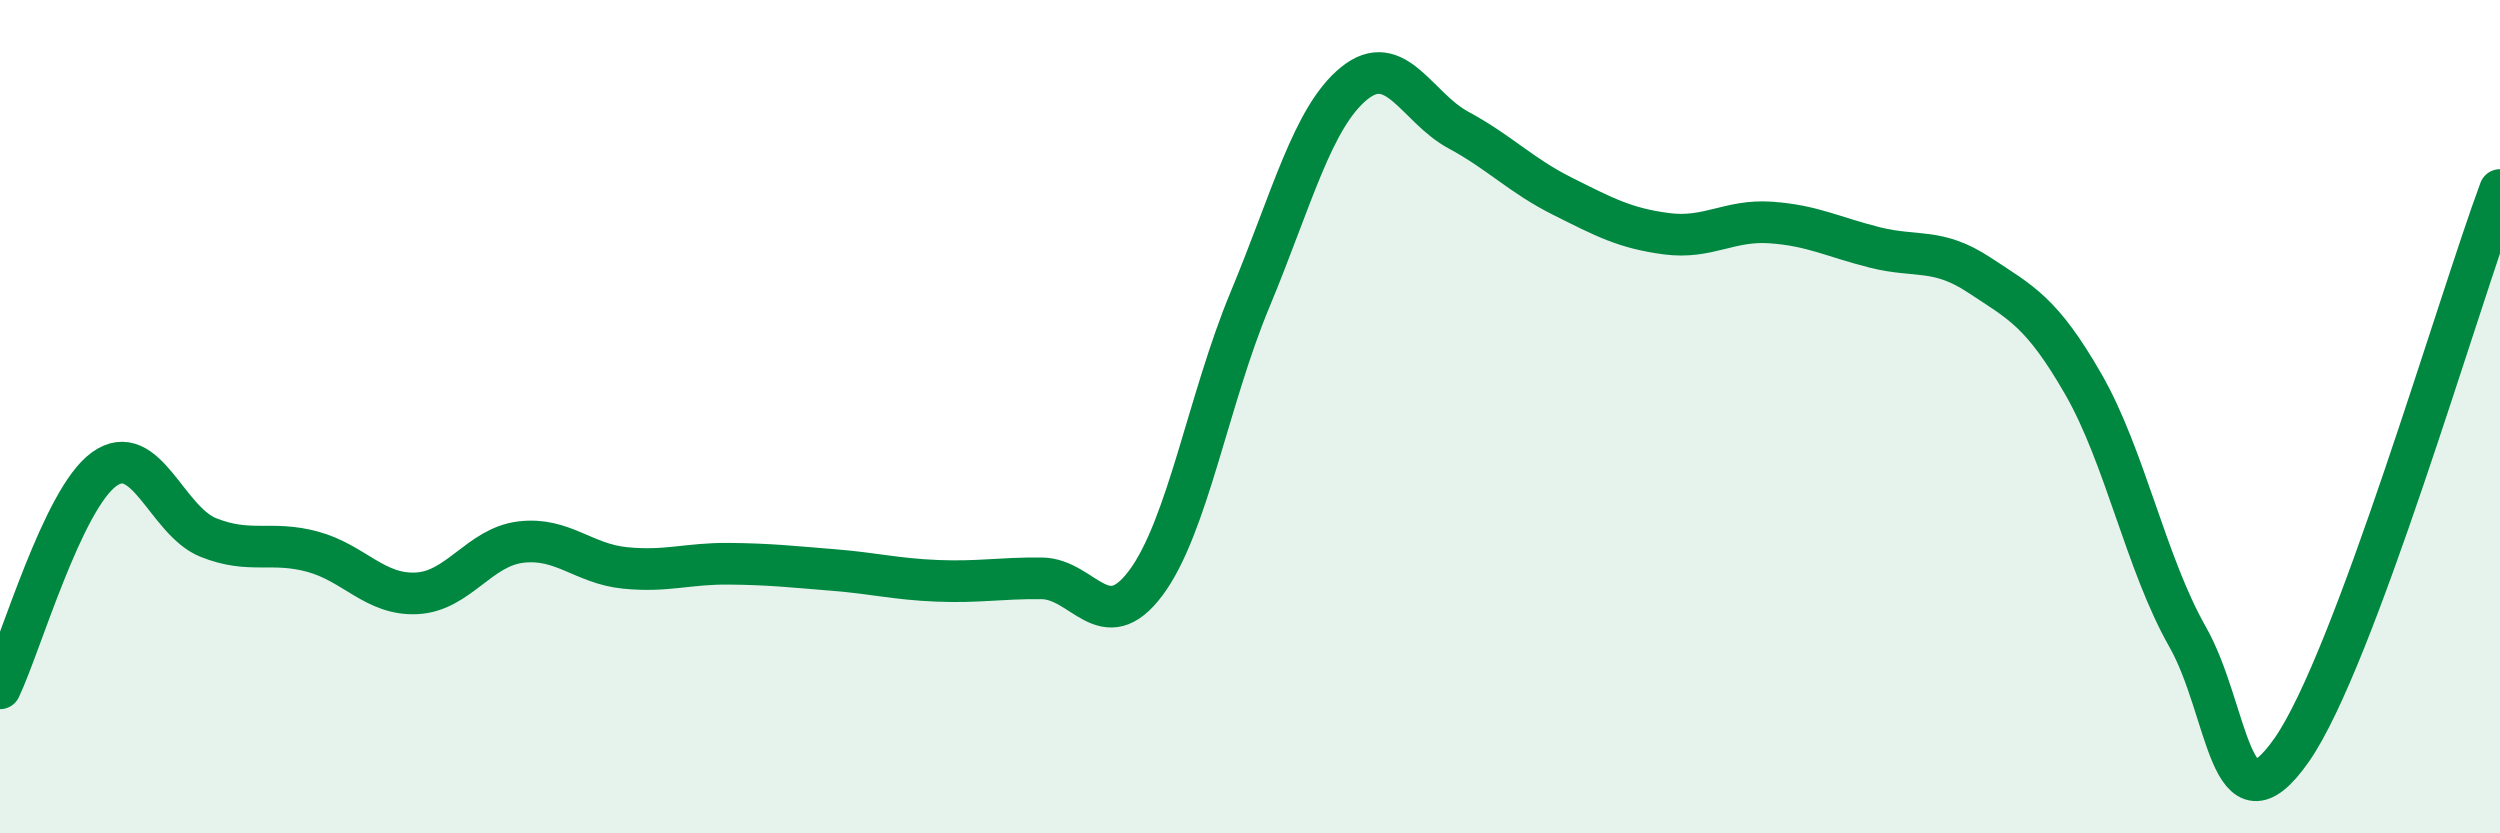 
    <svg width="60" height="20" viewBox="0 0 60 20" xmlns="http://www.w3.org/2000/svg">
      <path
        d="M 0,16.52 C 0.5,15.47 1.5,11.98 2.5,11.26 C 3.5,10.54 4,12.5 5,12.9 C 6,13.3 6.5,12.97 7.5,13.24 C 8.5,13.51 9,14.29 10,14.24 C 11,14.19 11.5,13.13 12.5,13.01 C 13.5,12.89 14,13.53 15,13.63 C 16,13.73 16.5,13.52 17.5,13.53 C 18.5,13.54 19,13.6 20,13.68 C 21,13.76 21.5,13.9 22.5,13.94 C 23.5,13.98 24,13.87 25,13.88 C 26,13.89 26.5,15.33 27.5,13.99 C 28.5,12.65 29,9.59 30,7.19 C 31,4.79 31.5,2.81 32.5,2 C 33.5,1.19 34,2.58 35,3.12 C 36,3.66 36.5,4.21 37.5,4.71 C 38.5,5.21 39,5.48 40,5.61 C 41,5.74 41.5,5.27 42.5,5.34 C 43.5,5.41 44,5.69 45,5.94 C 46,6.19 46.5,5.94 47.5,6.6 C 48.5,7.26 49,7.48 50,9.22 C 51,10.96 51.5,13.52 52.5,15.28 C 53.5,17.04 53.5,20.14 55,18 C 56.5,15.86 59,7.25 60,4.56L60 20L0 20Z"
        fill="#008740"
        opacity="0.1"
        stroke-linecap="round"
        stroke-linejoin="round"
      />
      <path
        d="M 0,16.52 C 0.5,15.47 1.5,11.98 2.5,11.26 C 3.5,10.54 4,12.5 5,12.9 C 6,13.3 6.5,12.97 7.5,13.24 C 8.5,13.51 9,14.29 10,14.24 C 11,14.19 11.5,13.13 12.5,13.01 C 13.5,12.89 14,13.53 15,13.63 C 16,13.73 16.5,13.52 17.5,13.53 C 18.5,13.54 19,13.6 20,13.68 C 21,13.76 21.5,13.9 22.5,13.94 C 23.5,13.98 24,13.87 25,13.88 C 26,13.89 26.5,15.33 27.5,13.99 C 28.5,12.65 29,9.59 30,7.19 C 31,4.79 31.5,2.81 32.5,2 C 33.5,1.19 34,2.58 35,3.12 C 36,3.66 36.5,4.21 37.5,4.71 C 38.5,5.21 39,5.48 40,5.61 C 41,5.74 41.5,5.27 42.5,5.34 C 43.5,5.41 44,5.69 45,5.94 C 46,6.19 46.5,5.94 47.5,6.6 C 48.5,7.26 49,7.48 50,9.22 C 51,10.96 51.5,13.52 52.5,15.28 C 53.5,17.04 53.5,20.14 55,18 C 56.5,15.86 59,7.25 60,4.56"
        stroke="#008740"
        stroke-width="1"
        fill="none"
        stroke-linecap="round"
        stroke-linejoin="round"
      />
    </svg>
  